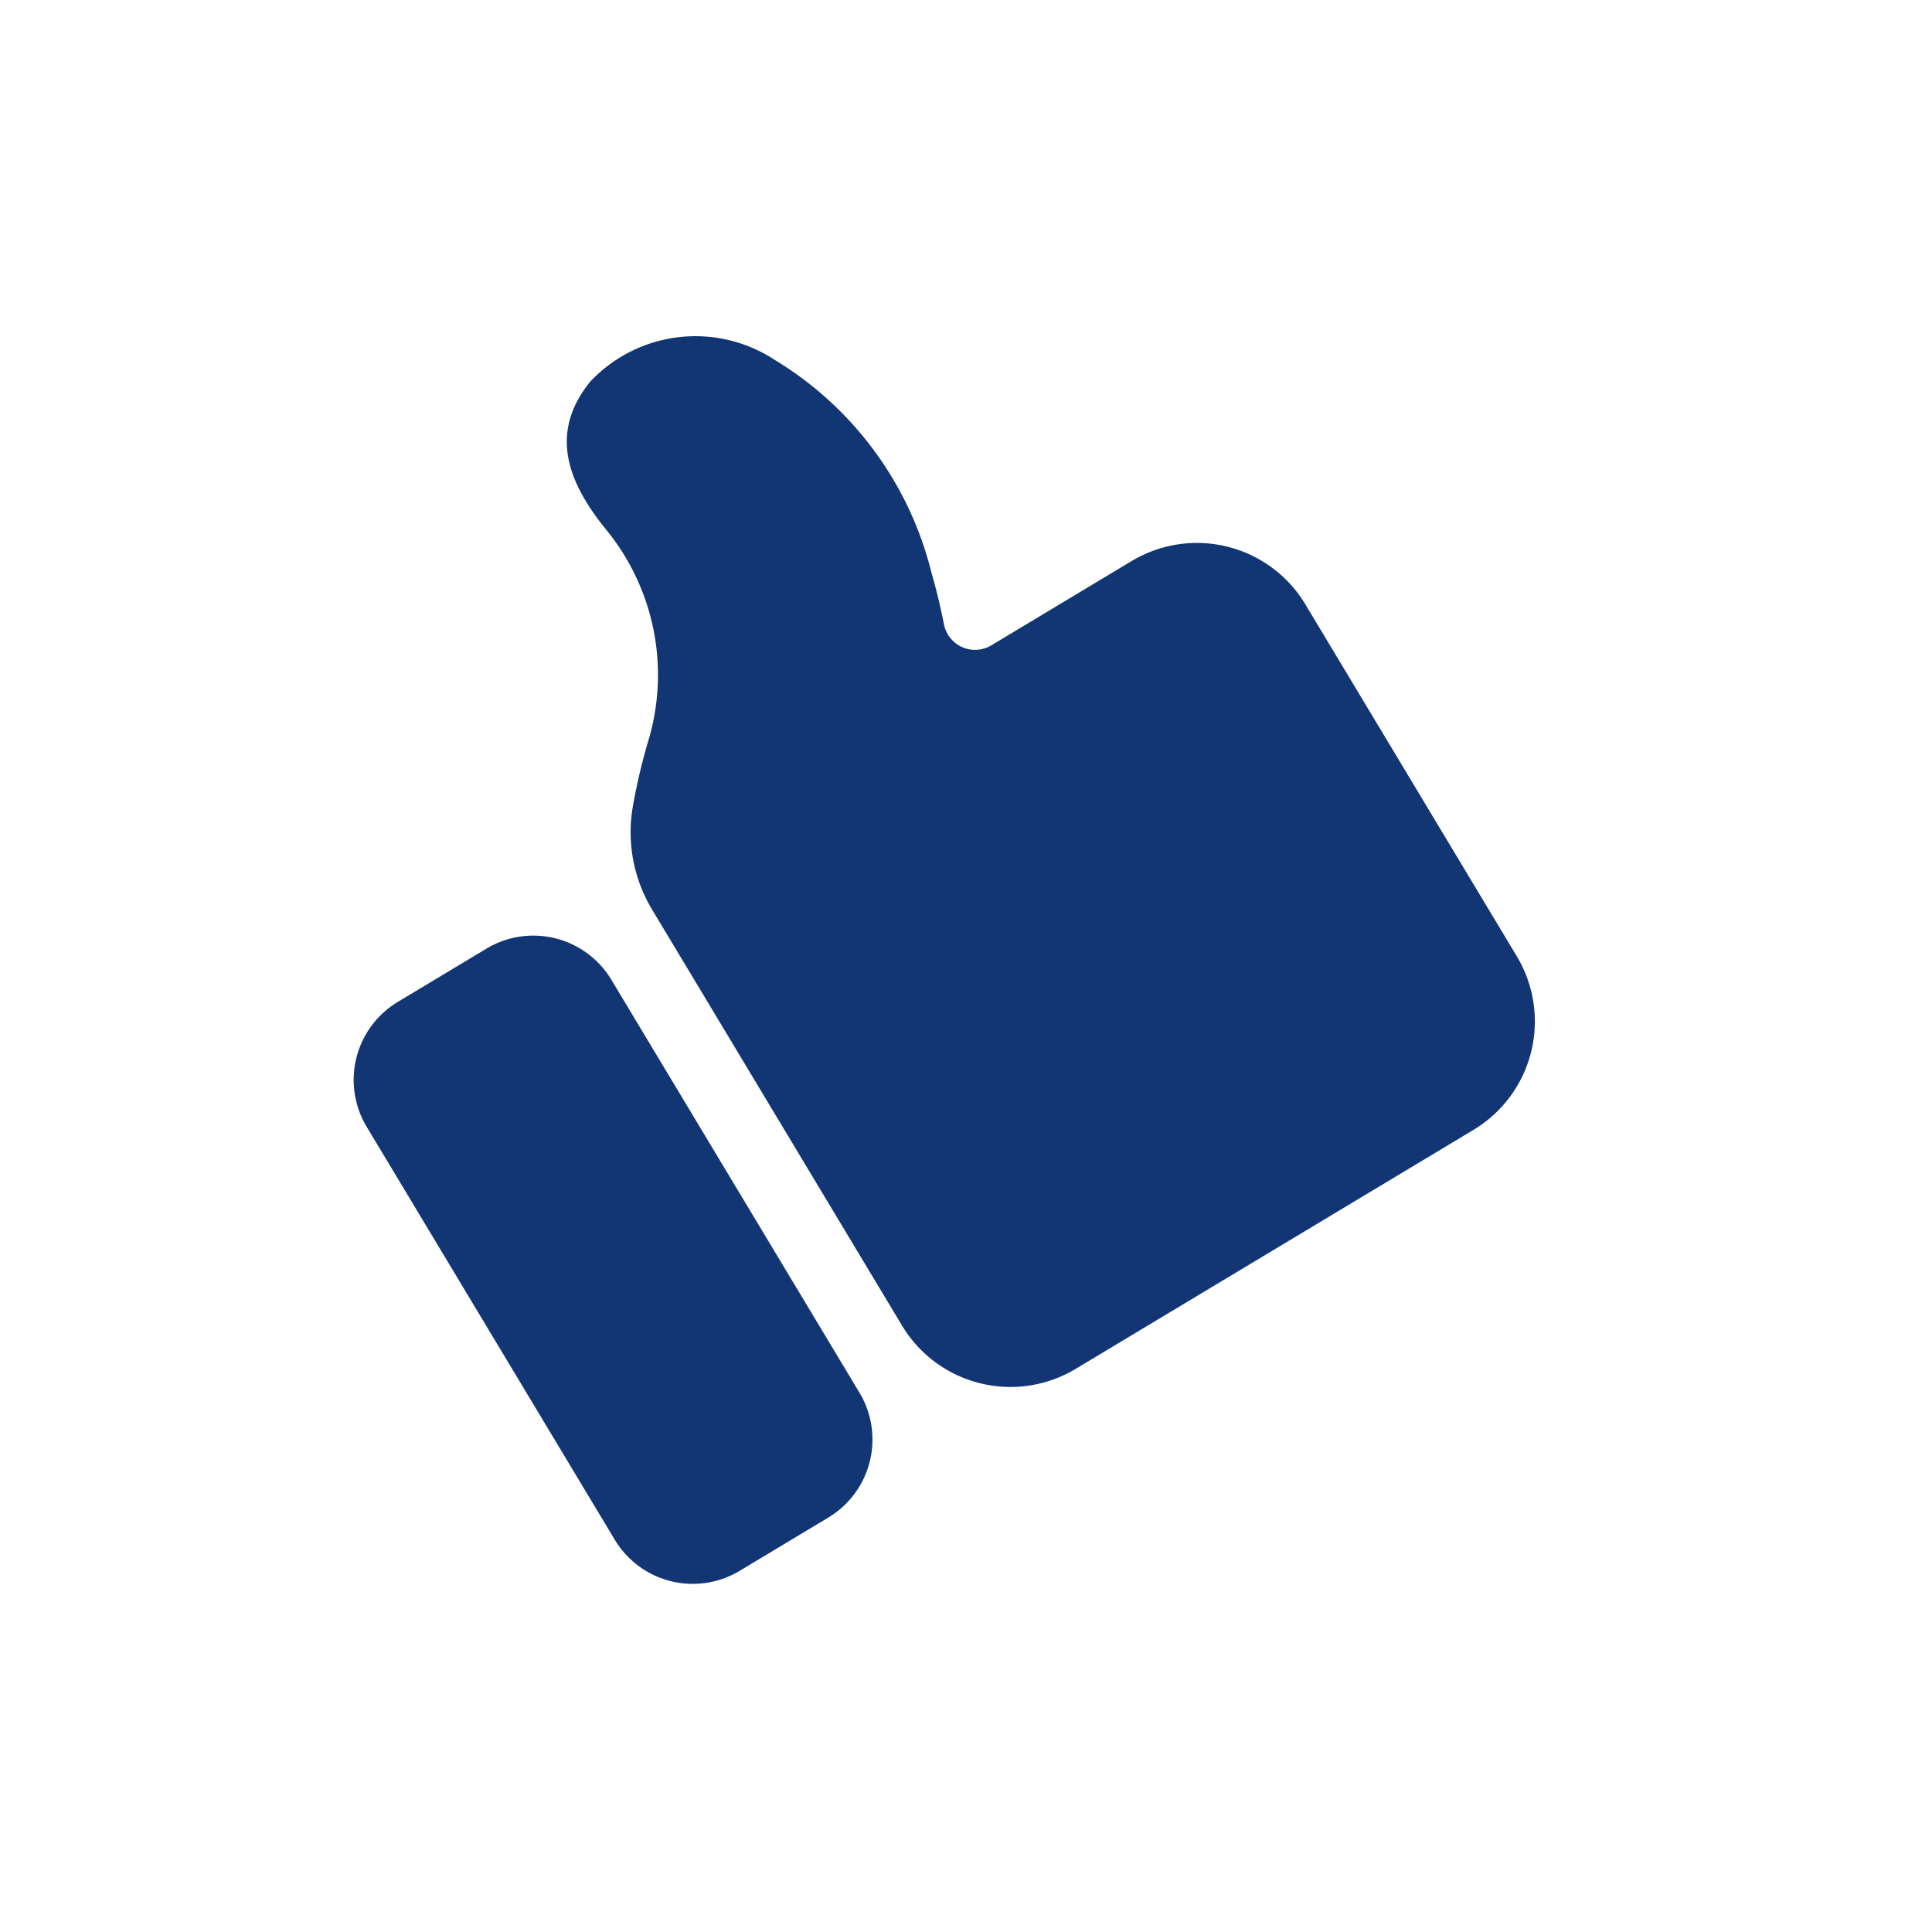 <svg xmlns="http://www.w3.org/2000/svg" width="84" height="84"><path style="mix-blend-mode:multiply;isolation:isolate" fill="none" d="M0 0h84v84H0z"/><path d="M49.206 24.39l-6.108 3.67a1.376 1.376 0 01-2.053-.902 27.547 27.547 0 00-.55-2.274 15.039 15.039 0 00-6.812-9.237 6.284 6.284 0 00-8.019.943c-1.924 2.372-.815 4.606.766 6.532a9.973 9.973 0 011.8 8.942 25.666 25.666 0 00-.726 3.064 6.528 6.528 0 00.874 4.462L39.22 57.636a5.5 5.5 0 007.547 1.881l17.3-10.394a5.5 5.5 0 001.88-7.547l-9.194-15.303a5.5 5.5 0 00-7.547-1.881M36.01 65.983l-3.857 2.318a3.957 3.957 0 01-5.424-1.356L15.942 48.99a3.957 3.957 0 011.353-5.428l3.857-2.318a3.957 3.957 0 015.429 1.354l10.787 17.953a3.957 3.957 0 01-1.353 5.429" fill="#123574"/></svg>